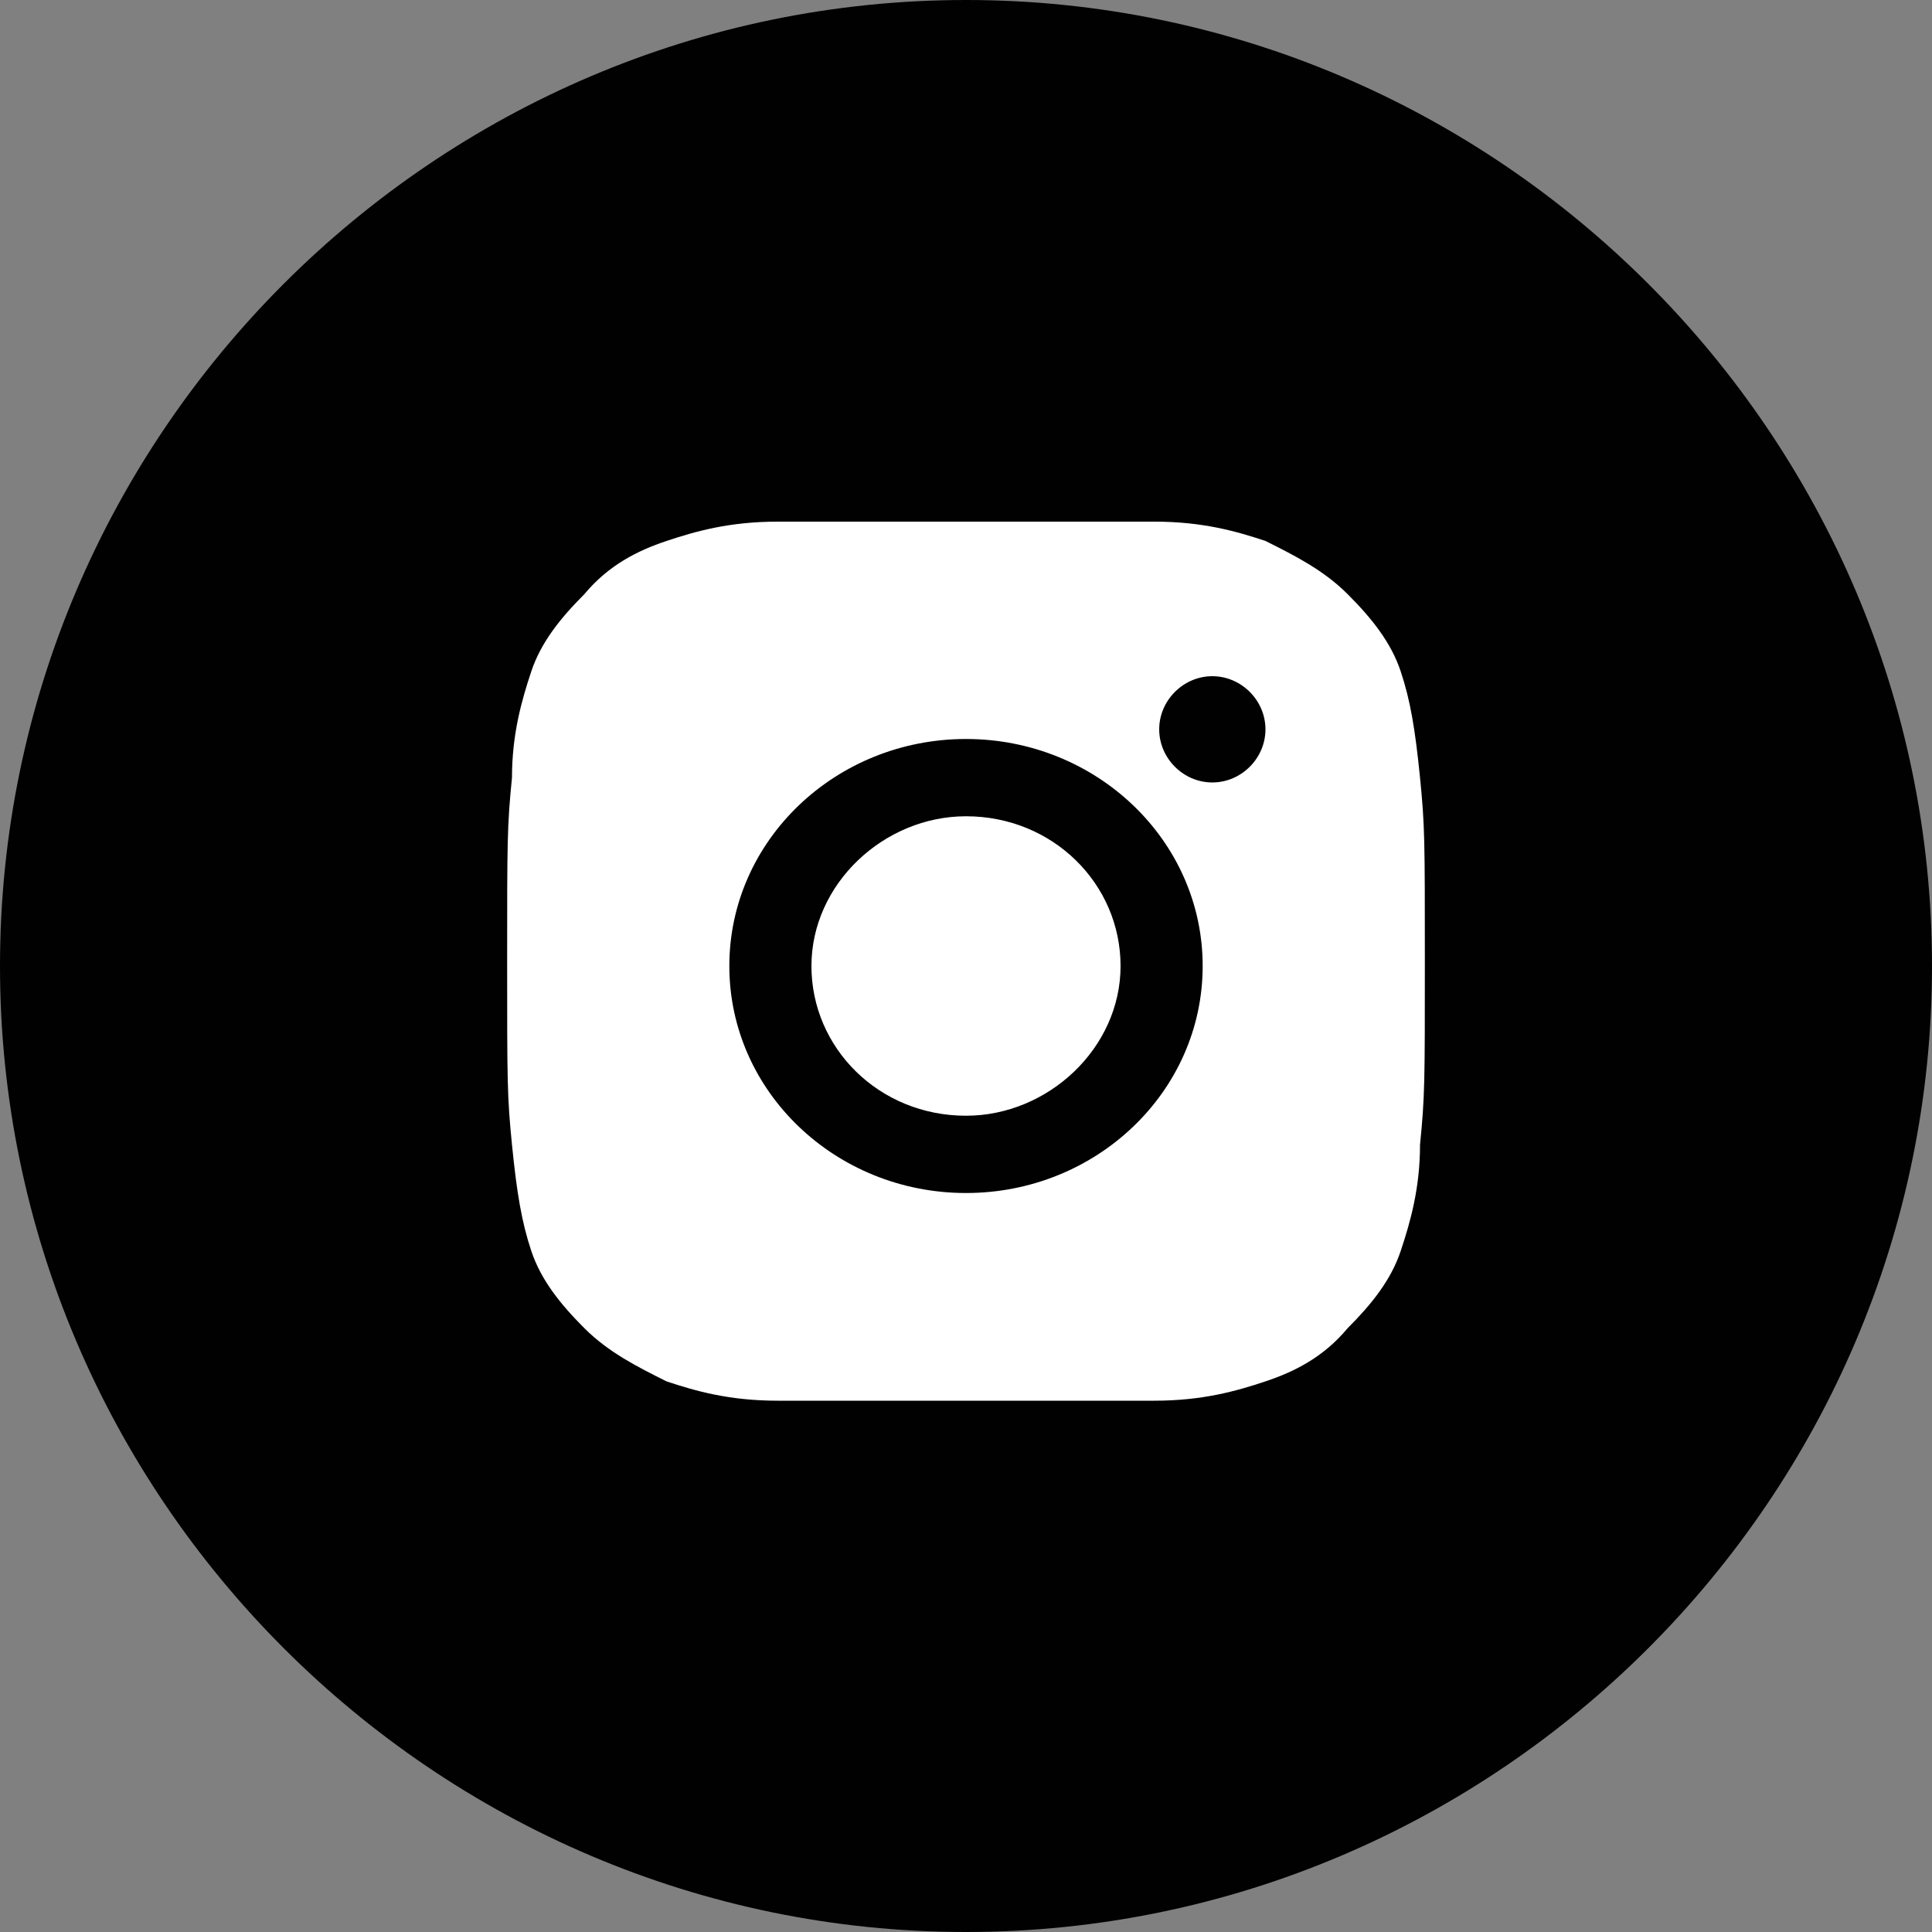 <?xml version="1.0" encoding="UTF-8"?> <!-- Generator: Adobe Illustrator 24.2.0, SVG Export Plug-In . SVG Version: 6.00 Build 0) --> <svg xmlns="http://www.w3.org/2000/svg" xmlns:xlink="http://www.w3.org/1999/xlink" id="Слой_1" x="0px" y="0px" viewBox="0 0 40 40" style="enable-background:new 0 0 40 40;" xml:space="preserve"><rect x="0" y="0" width="40" height="40" fill="#808080" stroke="none"/> <style type="text/css"> .st0{fill:#010101;} .st1{fill-rule:evenodd;clip-rule:evenodd;fill:#FFFFFF;} </style> <path class="st0" d="M20,40L20,40C9,40,0,31,0,20v0C0,9,9,0,20,0h0c11,0,20,9,20,20v0C40,31,31,40,20,40z"></path> <path class="st1" d="M20,10.8c-2.6,0-2.9,0-3.9,0l0,0c-1,0-1.7,0.2-2.3,0.4c-0.6,0.2-1.2,0.5-1.7,1.1c-0.5,0.5-0.9,1-1.1,1.6 c-0.2,0.6-0.4,1.3-0.4,2.2c-0.1,1-0.1,1.3-0.1,3.8c0,2.5,0,2.8,0.1,3.8l0,0c0.1,1,0.2,1.6,0.4,2.2c0.2,0.6,0.6,1.1,1.1,1.6 c0.5,0.5,1.1,0.8,1.7,1.1c0.6,0.2,1.3,0.4,2.3,0.4c1,0,1.3,0,3.9,0c2.6,0,2.9,0,3.9,0l0,0c1,0,1.7-0.2,2.3-0.4 c0.6-0.2,1.2-0.5,1.7-1.1c0.5-0.5,0.9-1,1.1-1.6c0.2-0.6,0.4-1.3,0.4-2.2c0.1-1,0.1-1.3,0.1-3.8c0-2.5,0-2.8-0.1-3.8v0l0,0 c-0.1-1-0.2-1.6-0.4-2.2c-0.2-0.6-0.6-1.1-1.1-1.6c-0.5-0.5-1.1-0.8-1.7-1.1c-0.6-0.2-1.3-0.4-2.3-0.4l0,0 C22.9,10.8,22.6,10.8,20,10.8z M15.1,20c0-2.6,2.2-4.7,4.9-4.7c2.7,0,4.9,2.1,4.9,4.7c0,2.6-2.2,4.7-4.9,4.7 C17.3,24.7,15.1,22.6,15.1,20z M16.8,20c0,1.7,1.4,3.1,3.2,3.1c1.7,0,3.2-1.4,3.2-3.1c0-1.7-1.4-3.1-3.2-3.1 C18.3,16.9,16.8,18.3,16.8,20z M26.2,15.1c0,0.6-0.5,1.1-1.1,1.1c-0.6,0-1.1-0.5-1.1-1.1c0-0.6,0.5-1.1,1.1-1.1 C25.7,14,26.2,14.5,26.2,15.1z"></path> </svg> 